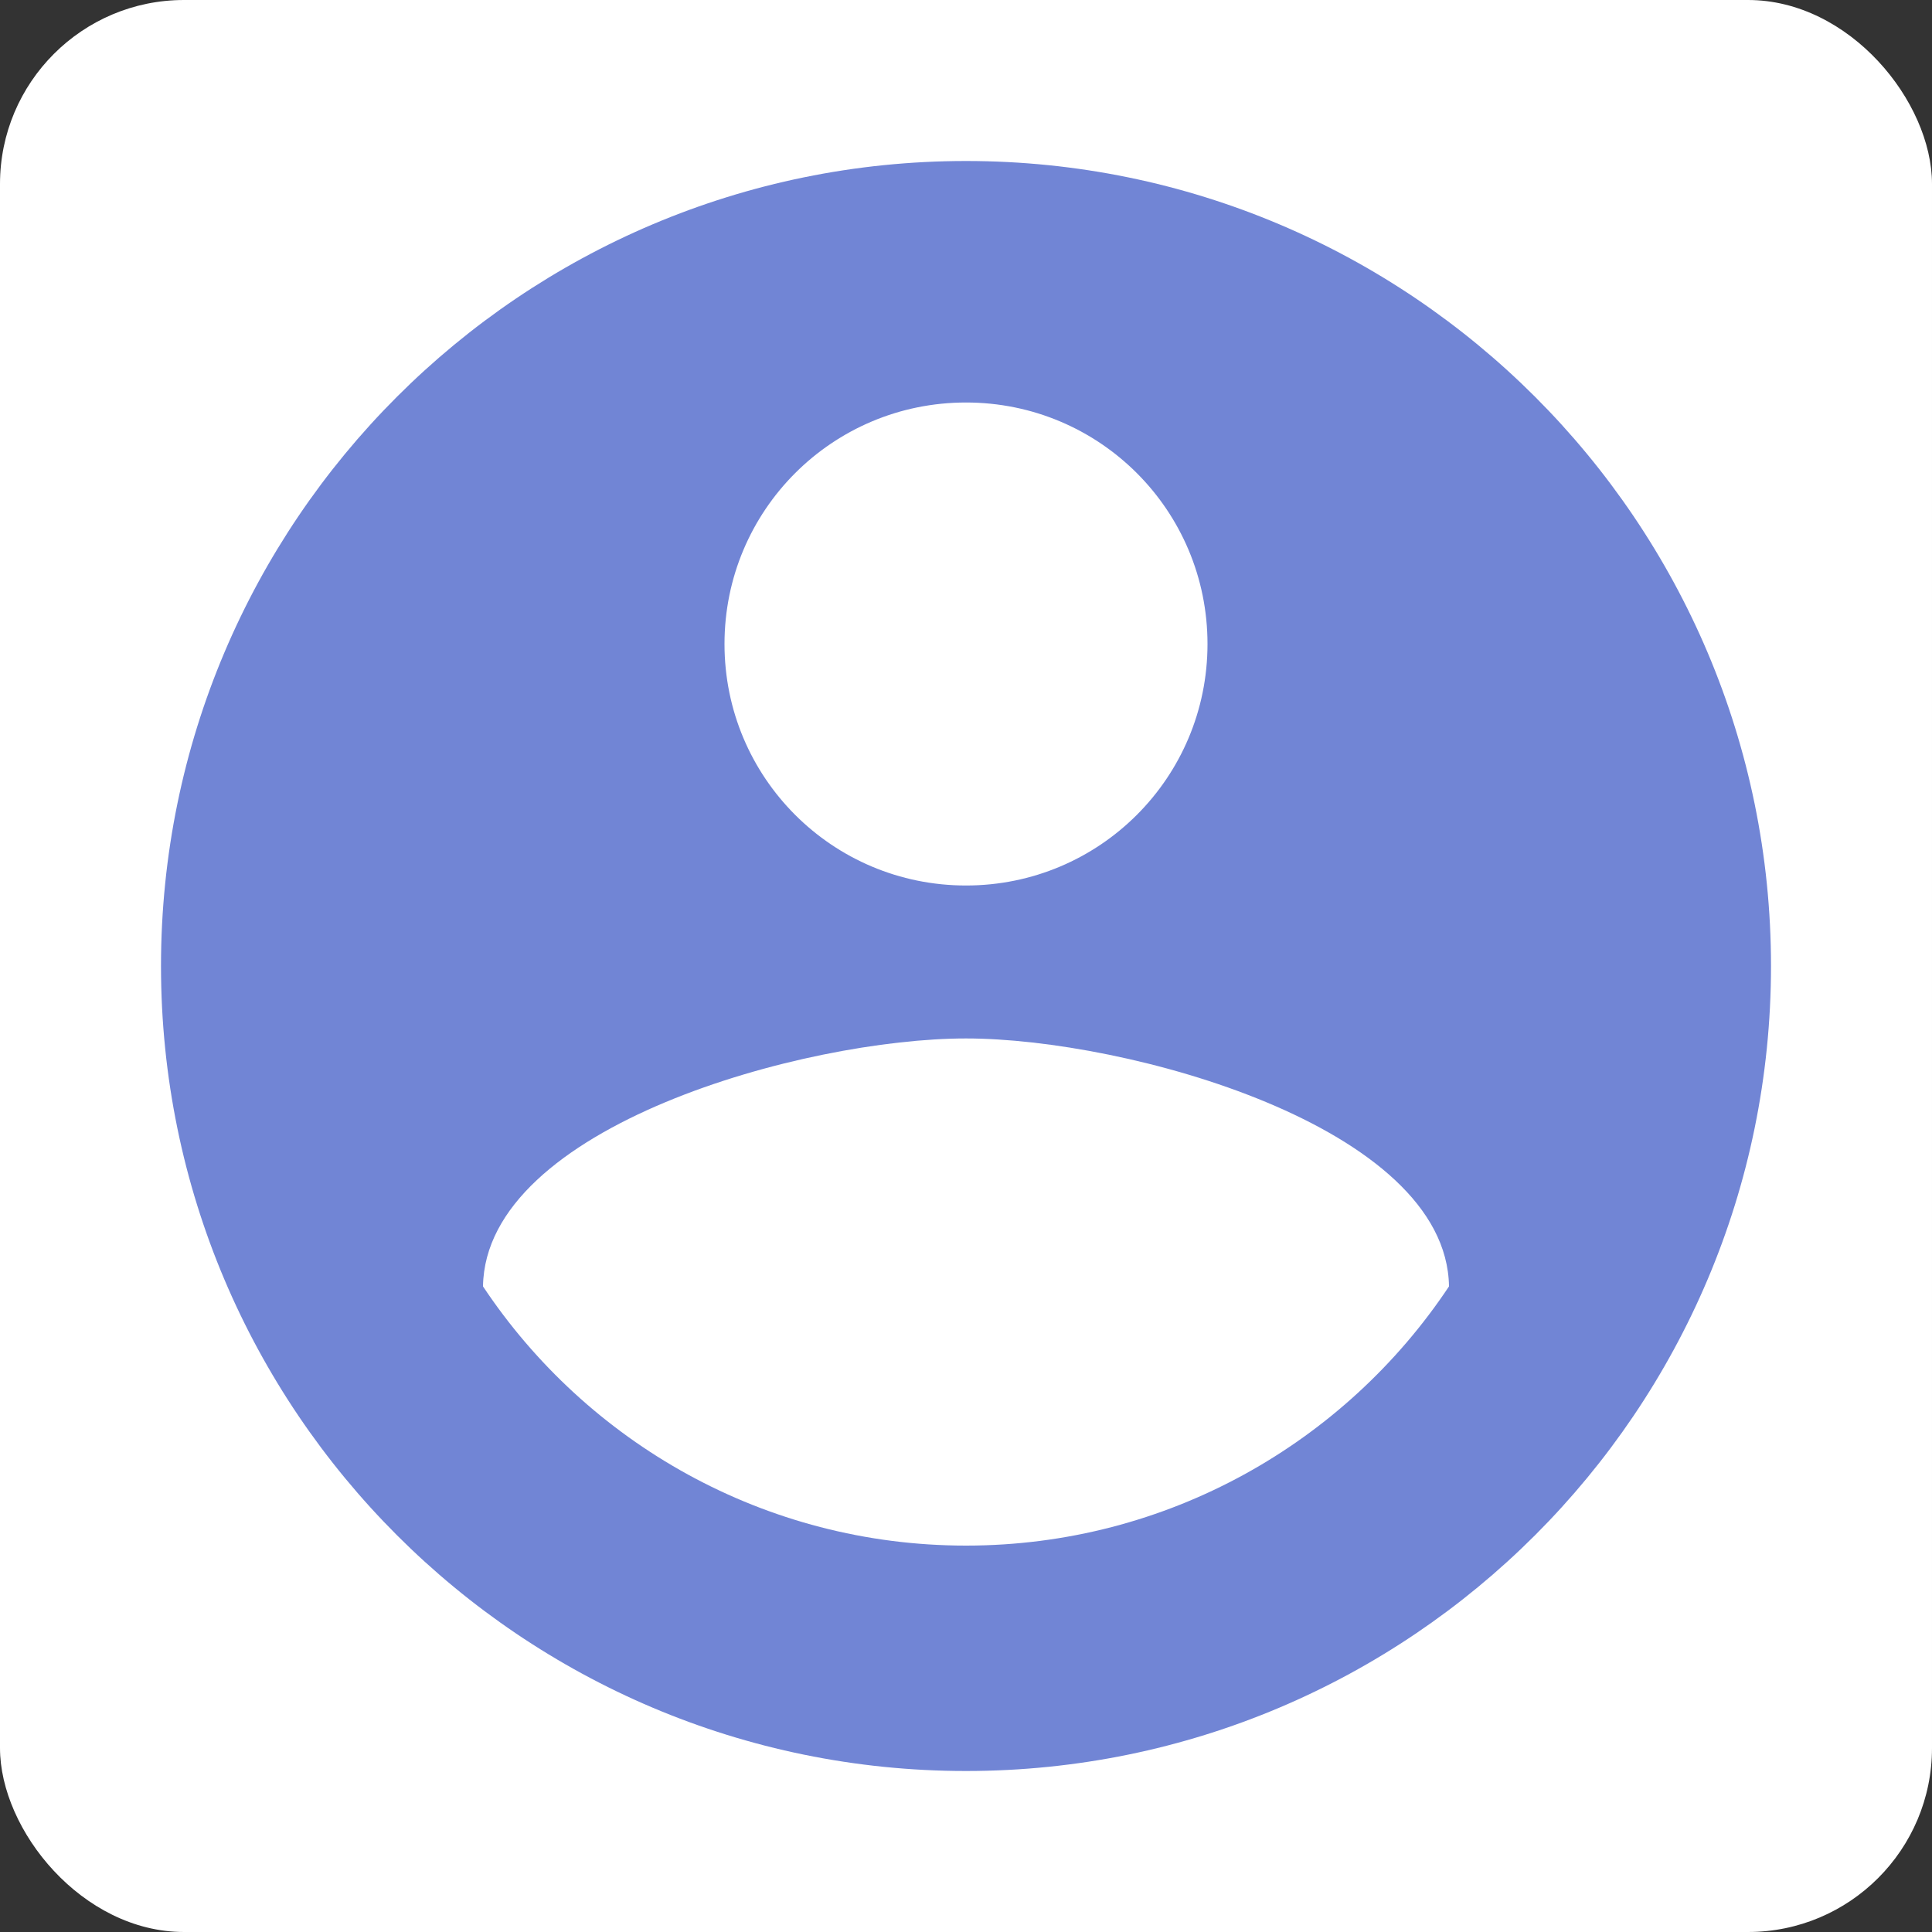 <svg width="84" height="84" viewBox="0 0 84 84" fill="none" xmlns="http://www.w3.org/2000/svg">
<rect x="0" y="0" width="84" height="84" fill="#333333" stroke="none"/>
<rect width="84" height="84" rx="8" fill="white"/>
<path d="M42 7C22.68 7 7 22.68 7 42C7 61.32 22.68 77 42 77C61.32 77 77 61.32 77 42C77 22.68 61.32 7 42 7ZM42 17.5C47.81 17.5 52.5 22.19 52.5 28C52.5 33.81 47.81 38.5 42 38.5C36.19 38.5 31.5 33.81 31.5 28C31.5 22.19 36.19 17.5 42 17.5ZM42 67.2C33.25 67.2 25.515 62.72 21 55.93C21.105 48.965 35 45.15 42 45.15C48.965 45.15 62.895 48.965 63 55.93C58.485 62.72 50.75 67.2 42 67.2Z" fill="#7185D5"/>
</svg>
